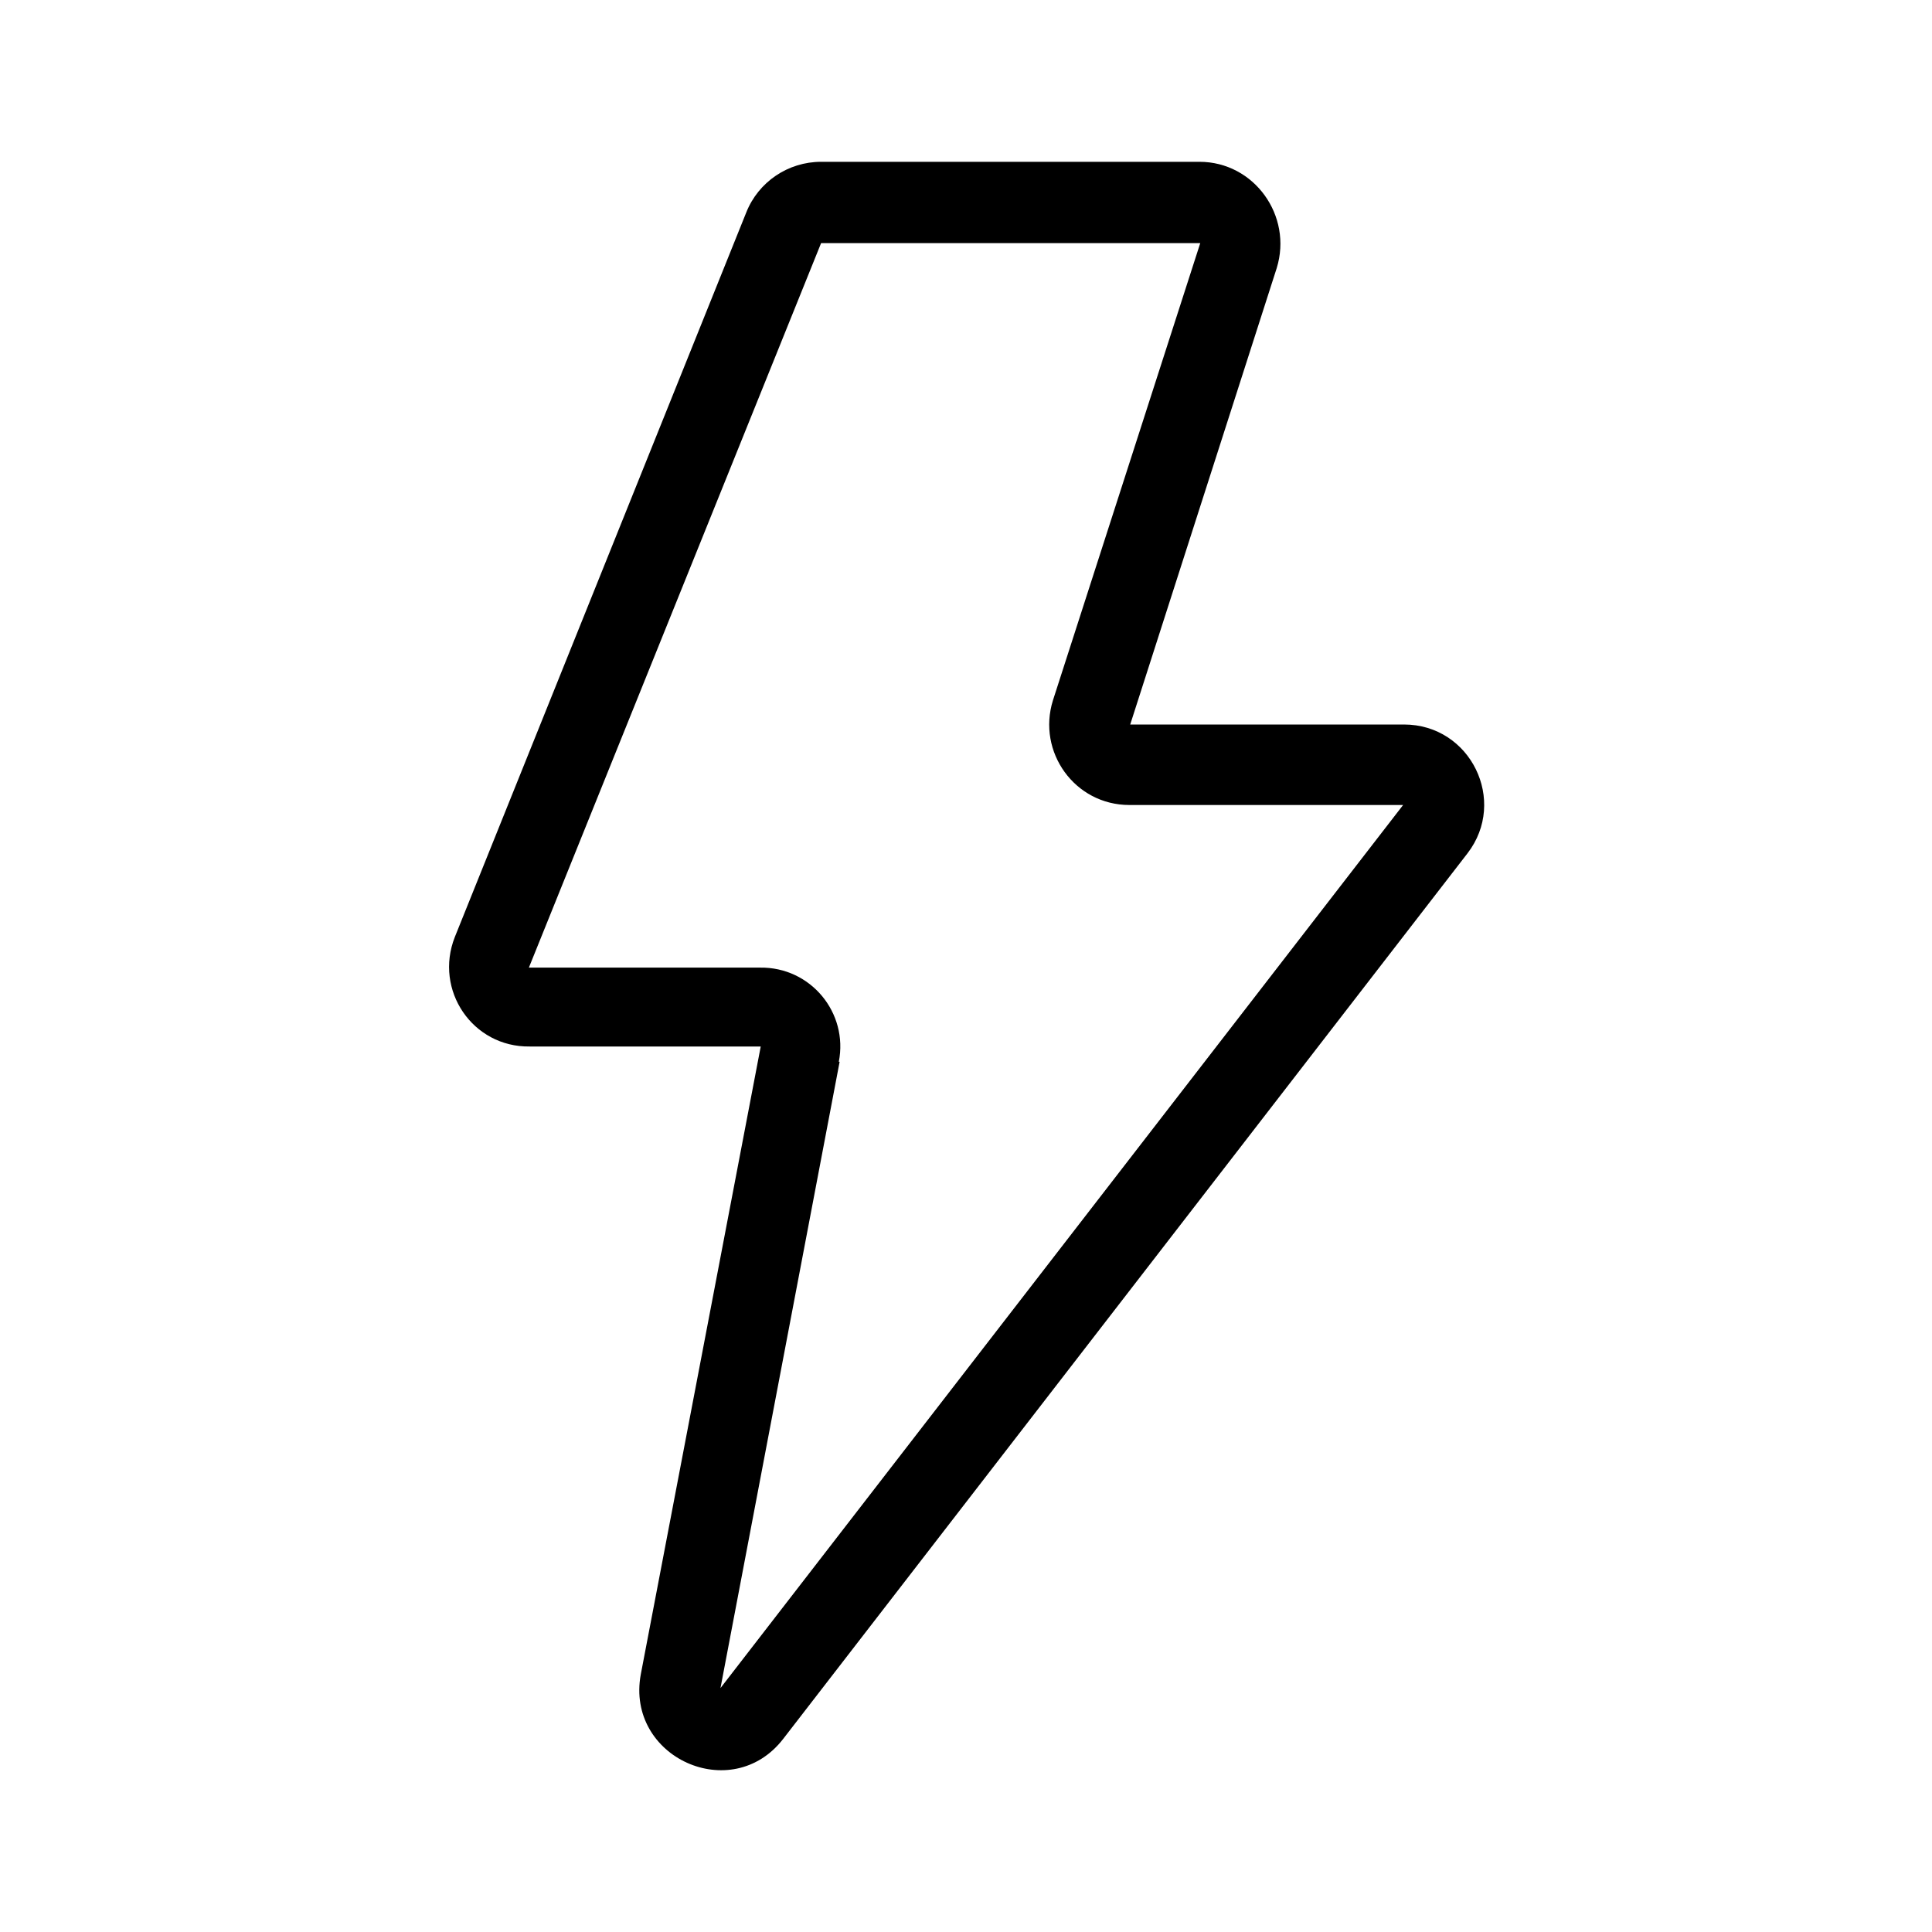 <svg xmlns="http://www.w3.org/2000/svg" viewBox="0 0 24 24">
    <path
        d="M7.96,20.8l1.49-7.8h-2.87c-.71,.01-1.19-.7-.93-1.36L9.27,2.64c.15-.38,.52-.63,.93-.63h4.7c.68,0,1.16,.67,.96,1.32l-1.82,5.67h3.4c.83,0,1.29,.95,.79,1.6l-8.5,11c-.64,.83-1.96,.23-1.77-.8Zm2.47-7.61l-1.48,7.78,8.48-10.97h-3.4c-.68,0-1.15-.66-.95-1.3l1.83-5.68h-4.71s-3.63,9-3.63,9h2.87c.63-.01,1.1,.56,.98,1.17Z"
         />
</svg>
